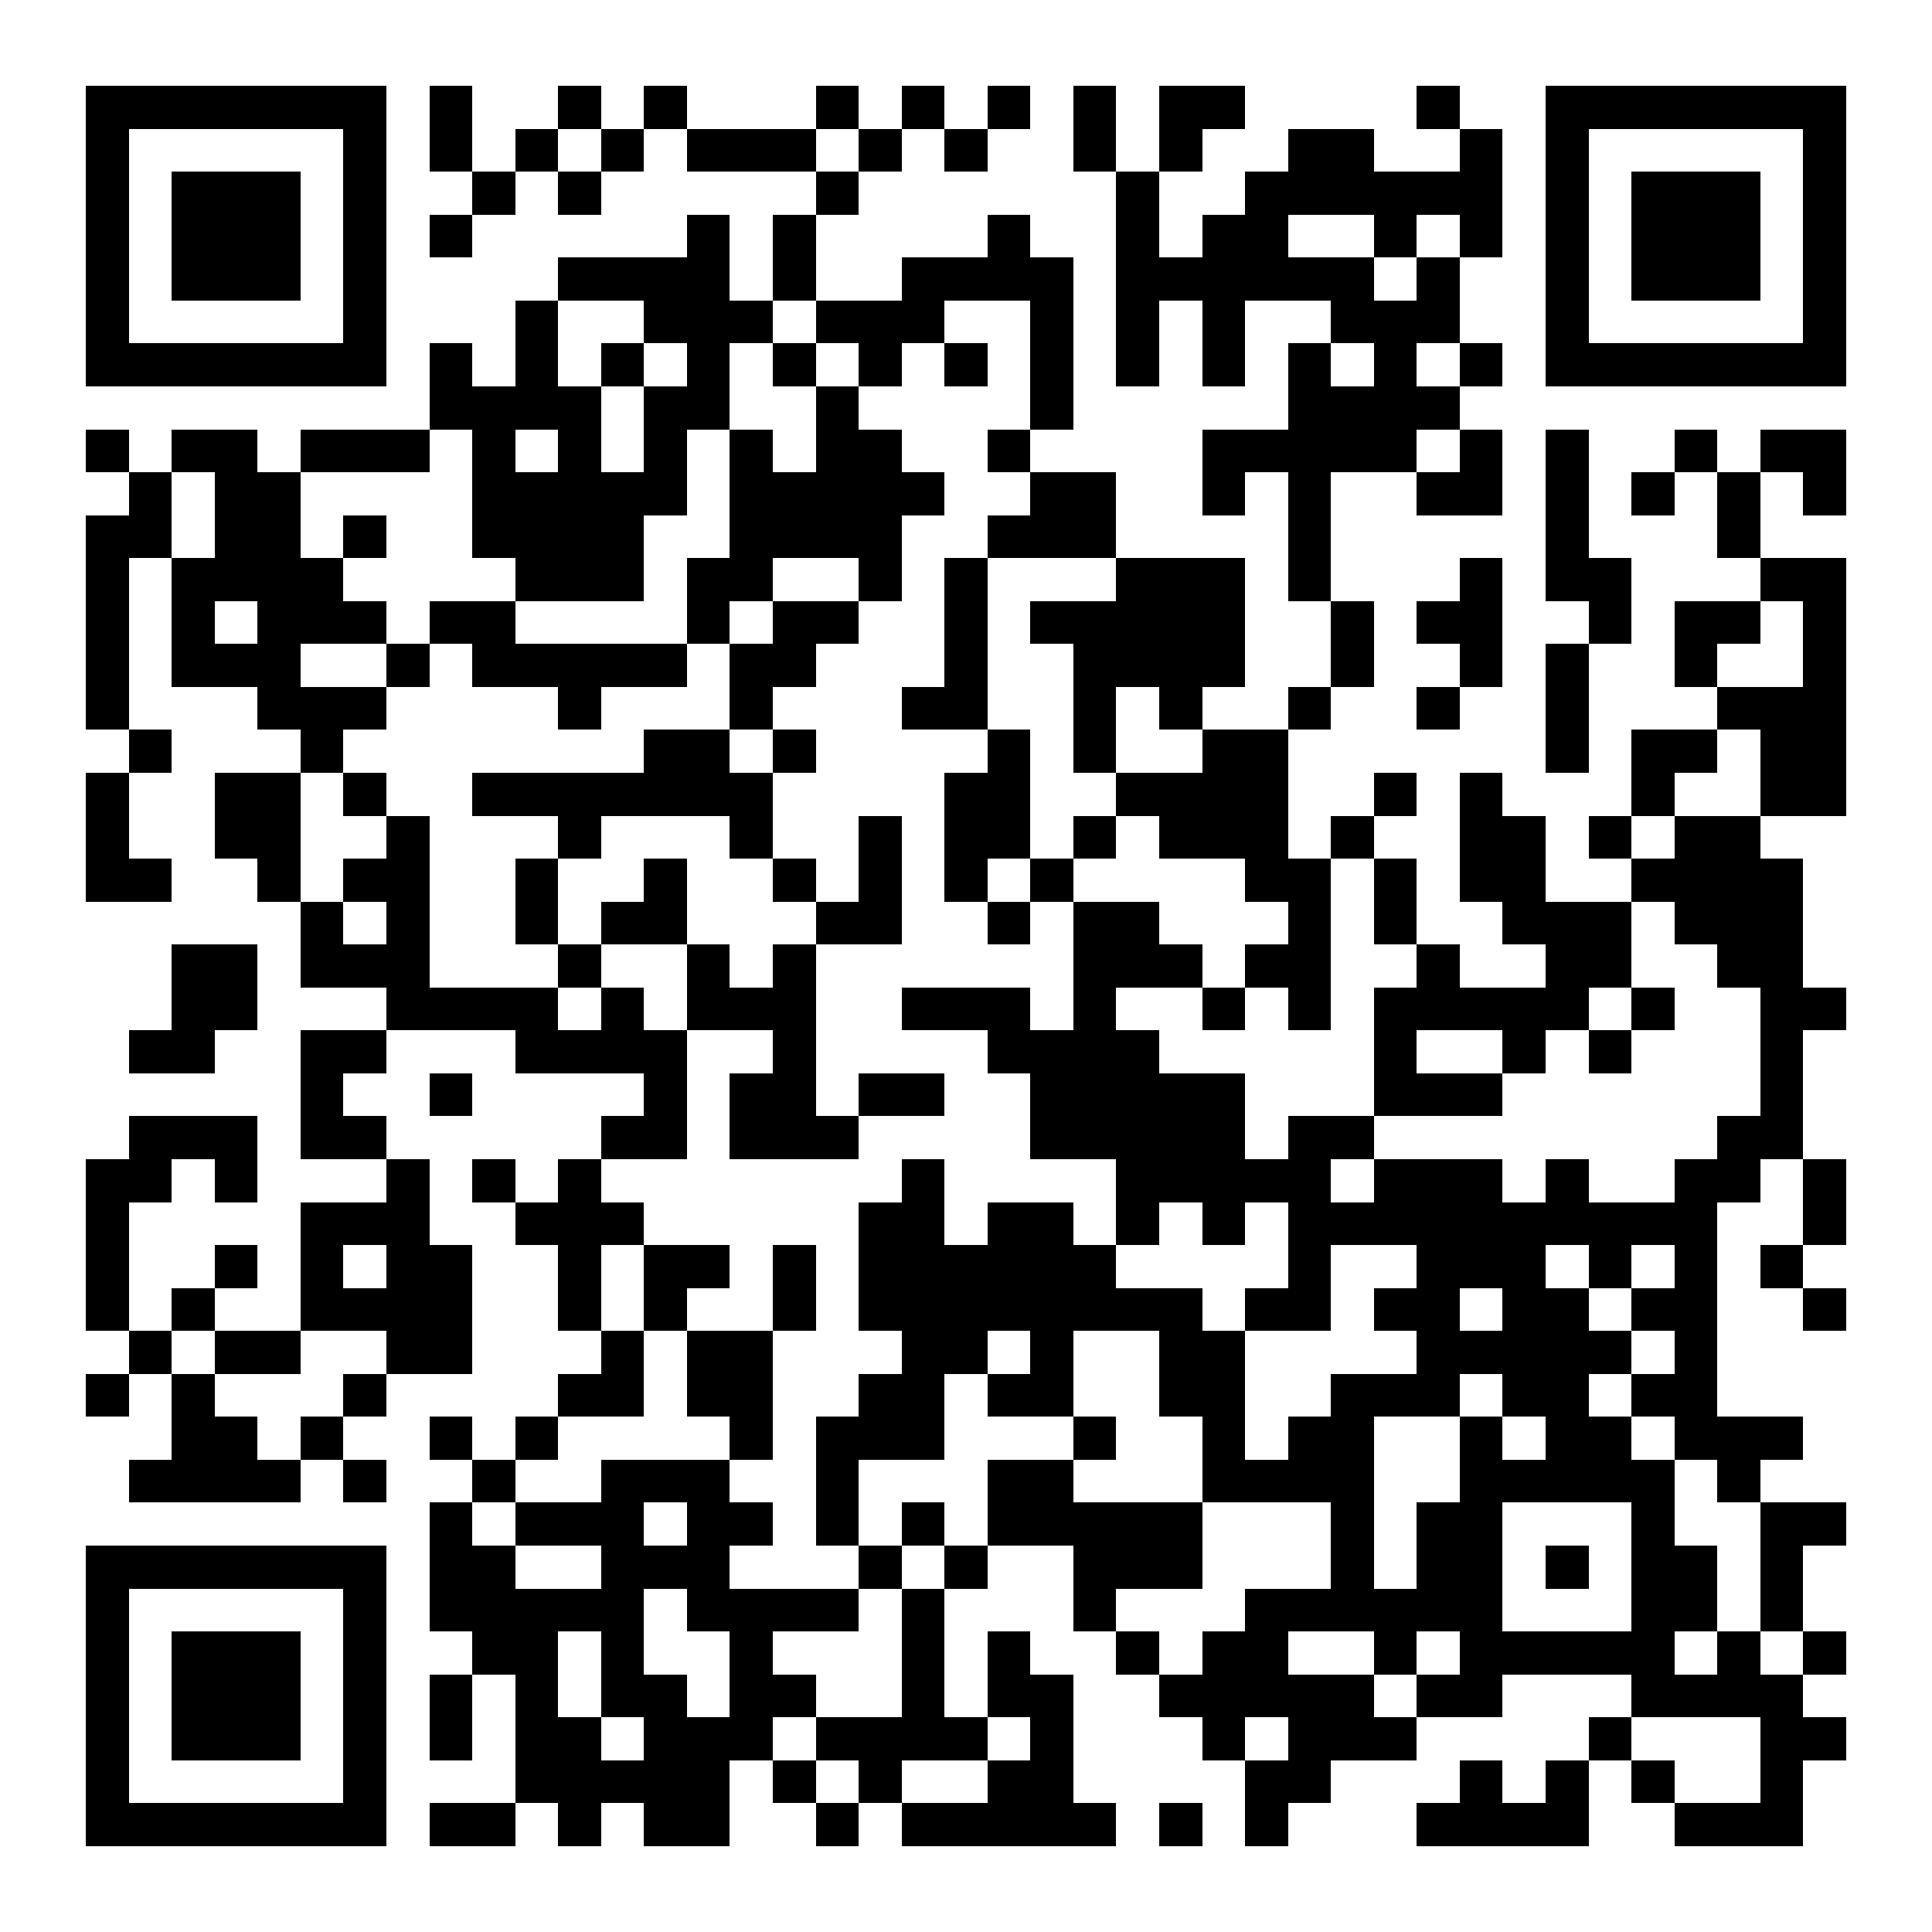 <?xml version="1.0" encoding="UTF-8"?>
<!DOCTYPE svg PUBLIC '-//W3C//DTD SVG 1.0//EN'
          'http://www.w3.org/TR/2001/REC-SVG-20010904/DTD/svg10.dtd'>
<svg fill="#fff" height="45" shape-rendering="crispEdges" style="fill: #fff;" viewBox="0 0 45 45" width="45" xmlns="http://www.w3.org/2000/svg" xmlns:xlink="http://www.w3.org/1999/xlink"
><path d="M0 0h45v45H0z"
  /><path d="M2 2.5h7m1 0h1m2 0h1m1 0h1m3 0h1m1 0h1m1 0h1m1 0h1m1 0h2m4 0h1m2 0h7M2 3.5h1m5 0h1m1 0h1m1 0h1m1 0h1m1 0h3m1 0h1m1 0h1m2 0h1m1 0h1m2 0h2m2 0h1m1 0h1m5 0h1M2 4.5h1m1 0h3m1 0h1m2 0h1m1 0h1m5 0h1m6 0h1m2 0h6m1 0h1m1 0h3m1 0h1M2 5.5h1m1 0h3m1 0h1m1 0h1m5 0h1m1 0h1m4 0h1m2 0h1m1 0h2m2 0h1m1 0h1m1 0h1m1 0h3m1 0h1M2 6.5h1m1 0h3m1 0h1m4 0h4m1 0h1m2 0h4m1 0h6m1 0h1m2 0h1m1 0h3m1 0h1M2 7.5h1m5 0h1m3 0h1m2 0h3m1 0h3m2 0h1m1 0h1m1 0h1m2 0h3m2 0h1m5 0h1M2 8.5h7m1 0h1m1 0h1m1 0h1m1 0h1m1 0h1m1 0h1m1 0h1m1 0h1m1 0h1m1 0h1m1 0h1m1 0h1m1 0h1m1 0h7M10 9.5h4m1 0h2m2 0h1m4 0h1m5 0h4M2 10.5h1m1 0h2m1 0h3m1 0h1m1 0h1m1 0h1m1 0h1m1 0h2m2 0h1m4 0h5m1 0h1m1 0h1m2 0h1m1 0h2M3 11.5h1m1 0h2m4 0h5m1 0h5m2 0h2m2 0h1m1 0h1m2 0h2m1 0h1m1 0h1m1 0h1m1 0h1M2 12.5h2m1 0h2m1 0h1m2 0h4m2 0h4m2 0h3m4 0h1m5 0h1m3 0h1M2 13.5h1m1 0h4m4 0h3m1 0h2m2 0h1m1 0h1m3 0h3m1 0h1m3 0h1m1 0h2m3 0h2M2 14.5h1m1 0h1m1 0h3m1 0h2m4 0h1m1 0h2m2 0h1m1 0h5m2 0h1m1 0h2m2 0h1m1 0h2m1 0h1M2 15.5h1m1 0h3m2 0h1m1 0h5m1 0h2m3 0h1m2 0h4m2 0h1m2 0h1m1 0h1m2 0h1m2 0h1M2 16.5h1m3 0h3m4 0h1m3 0h1m3 0h2m2 0h1m1 0h1m2 0h1m2 0h1m2 0h1m3 0h3M3 17.5h1m3 0h1m7 0h2m1 0h1m4 0h1m1 0h1m2 0h2m6 0h1m1 0h2m1 0h2M2 18.5h1m2 0h2m1 0h1m2 0h7m4 0h2m2 0h4m2 0h1m1 0h1m3 0h1m2 0h2M2 19.5h1m2 0h2m2 0h1m3 0h1m3 0h1m2 0h1m1 0h2m1 0h1m1 0h3m1 0h1m2 0h2m1 0h1m1 0h2M2 20.5h2m2 0h1m1 0h2m2 0h1m2 0h1m2 0h1m1 0h1m1 0h1m1 0h1m4 0h2m1 0h1m1 0h2m2 0h4M7 21.5h1m1 0h1m2 0h1m1 0h2m3 0h2m2 0h1m1 0h2m3 0h1m1 0h1m2 0h3m1 0h3M4 22.5h2m1 0h3m3 0h1m2 0h1m1 0h1m6 0h3m1 0h2m2 0h1m2 0h2m2 0h2M4 23.5h2m3 0h4m1 0h1m1 0h3m2 0h3m1 0h1m2 0h1m1 0h1m1 0h5m1 0h1m2 0h2M3 24.5h2m2 0h2m3 0h4m2 0h1m4 0h4m5 0h1m2 0h1m1 0h1m3 0h1M7 25.5h1m2 0h1m4 0h1m1 0h2m1 0h2m2 0h5m3 0h3m6 0h1M3 26.5h3m1 0h2m5 0h2m1 0h3m4 0h5m1 0h2m8 0h2M2 27.5h2m1 0h1m3 0h1m1 0h1m1 0h1m7 0h1m4 0h5m1 0h3m1 0h1m2 0h2m1 0h1M2 28.5h1m4 0h3m2 0h3m5 0h2m1 0h2m1 0h1m1 0h1m1 0h10m2 0h1M2 29.5h1m2 0h1m1 0h1m1 0h2m2 0h1m1 0h2m1 0h1m1 0h6m4 0h1m2 0h3m1 0h1m1 0h1m1 0h1M2 30.5h1m1 0h1m2 0h4m2 0h1m1 0h1m2 0h1m1 0h8m1 0h2m1 0h2m1 0h2m1 0h2m2 0h1M3 31.5h1m1 0h2m2 0h2m3 0h1m1 0h2m3 0h2m1 0h1m2 0h2m4 0h5m1 0h1M2 32.5h1m1 0h1m3 0h1m4 0h2m1 0h2m2 0h2m1 0h2m2 0h2m2 0h3m1 0h2m1 0h2M4 33.5h2m1 0h1m2 0h1m1 0h1m4 0h1m1 0h3m3 0h1m2 0h1m1 0h2m2 0h1m1 0h2m1 0h3M3 34.5h4m1 0h1m2 0h1m2 0h3m2 0h1m3 0h2m3 0h4m2 0h5m1 0h1M10 35.5h1m1 0h3m1 0h2m1 0h1m1 0h1m1 0h5m3 0h1m1 0h2m3 0h1m2 0h2M2 36.5h7m1 0h2m2 0h3m3 0h1m1 0h1m2 0h3m3 0h1m1 0h2m1 0h1m1 0h2m1 0h1M2 37.5h1m5 0h1m1 0h5m1 0h4m1 0h1m3 0h1m3 0h6m3 0h2m1 0h1M2 38.5h1m1 0h3m1 0h1m2 0h2m1 0h1m2 0h1m3 0h1m1 0h1m2 0h1m1 0h2m2 0h1m1 0h5m1 0h1m1 0h1M2 39.5h1m1 0h3m1 0h1m1 0h1m1 0h1m1 0h2m1 0h2m2 0h1m1 0h2m2 0h5m1 0h2m3 0h4M2 40.5h1m1 0h3m1 0h1m1 0h1m1 0h2m1 0h3m1 0h4m1 0h1m3 0h1m1 0h3m4 0h1m3 0h2M2 41.5h1m5 0h1m3 0h5m1 0h1m1 0h1m2 0h2m4 0h2m3 0h1m1 0h1m1 0h1m2 0h1M2 42.5h7m1 0h2m1 0h1m1 0h2m2 0h1m1 0h5m1 0h1m1 0h1m3 0h4m2 0h3" stroke="#000"
/></svg
>
